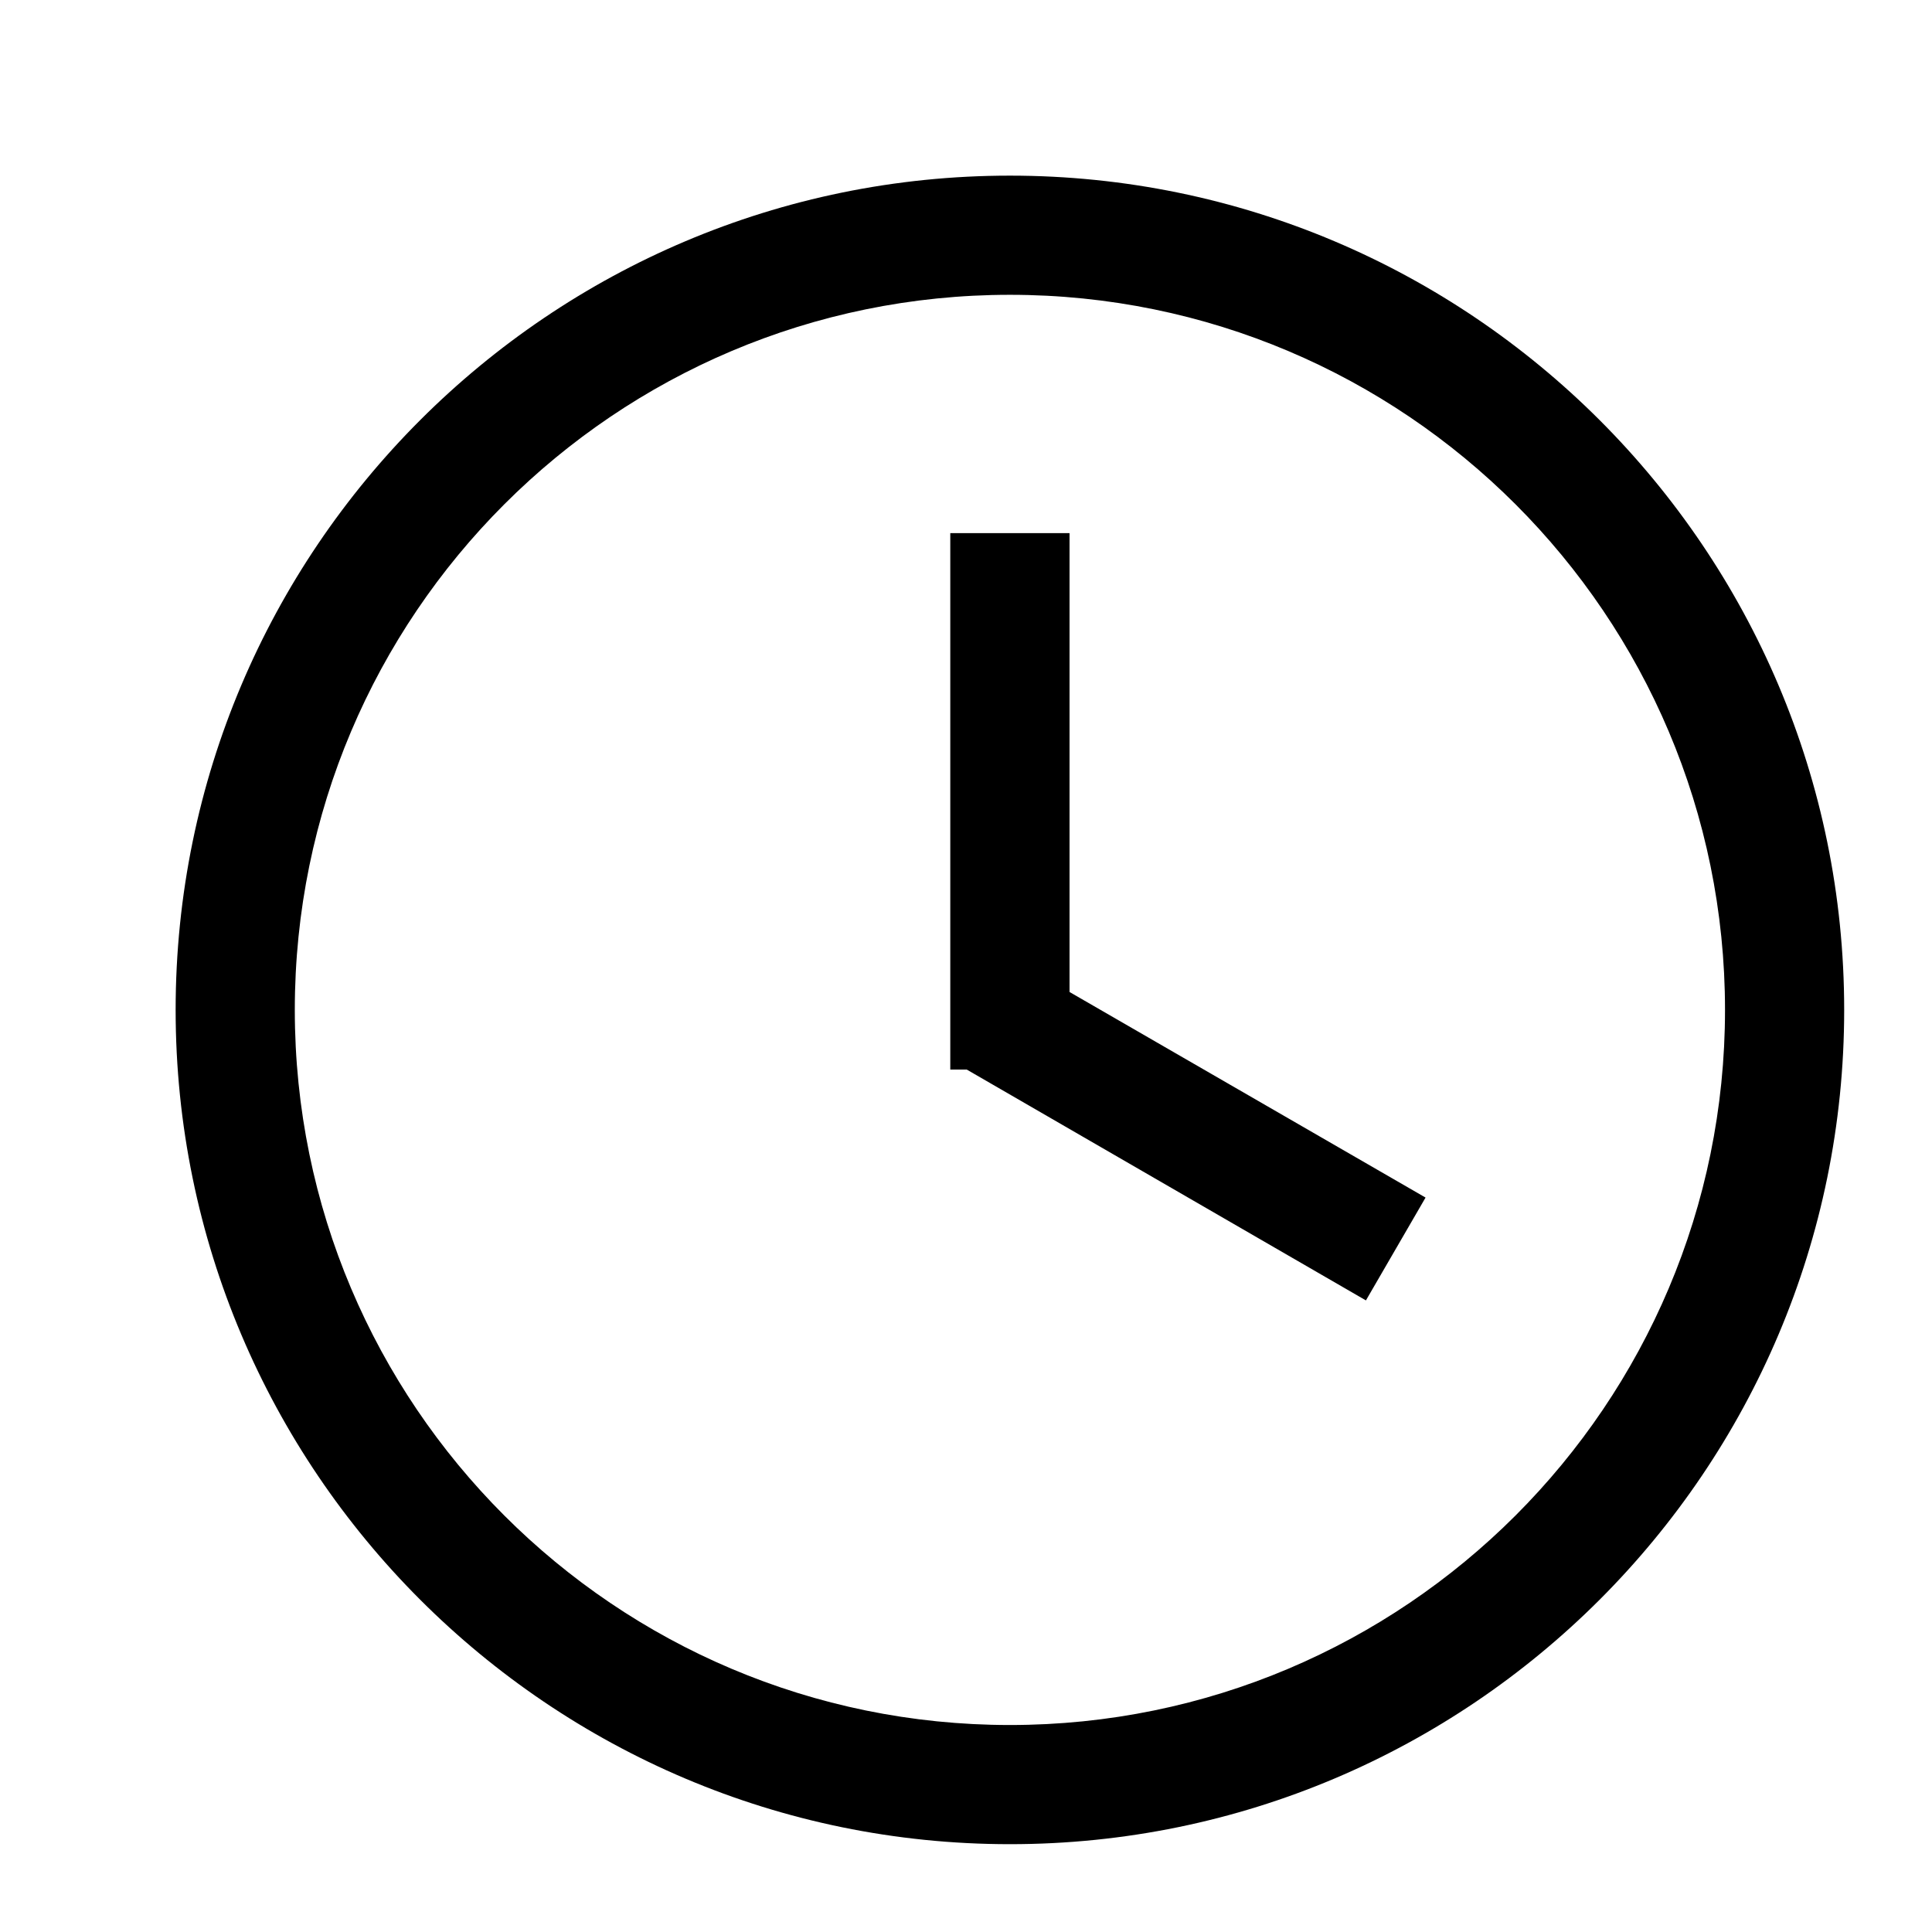 <?xml version="1.0" encoding="UTF-8"?>
<svg width="22px" height="22px" viewBox="0 0 22 22" version="1.1" xmlns="http://www.w3.org/2000/svg" xmlns:xlink="http://www.w3.org/1999/xlink">
    <title>217时间-线性</title>
    <g id="页面-1" stroke="none" stroke-width="1" fill="none" fill-rule="evenodd">
        <g id="活动详情页备份-2" transform="translate(-742, -993)" fill="#000000" fill-rule="nonzero">
            <g id="编组-3" transform="translate(742, 990)">
                <g id="217时间-线性" transform="translate(0, 3)">
                    <rect id="矩形" opacity="0" x="0" y="0" width="22" height="22"></rect>
                    <path d="M11.5,2 C6.258,2 2,6.258 2,11.5 C2,16.742 6.258,21 11.5,21 C16.742,21 21,16.742 21,11.5 C21,6.258 16.742,2 11.5,2 Z M11.5,19.643 C7.004,19.643 3.357,15.996 3.357,11.5 C3.357,7.004 7.004,3.357 11.5,3.357 C15.996,3.357 19.643,7.004 19.643,11.5 C19.643,15.996 15.996,19.643 11.5,19.643 Z M12.179,11.296 L16.233,13.637 L15.554,14.808 L11.008,12.179 L10.821,12.179 L10.821,6.071 L12.179,6.071 L12.179,11.296 Z" id="形状"></path>
                </g>
            </g>
        </g>
    </g>
</svg>